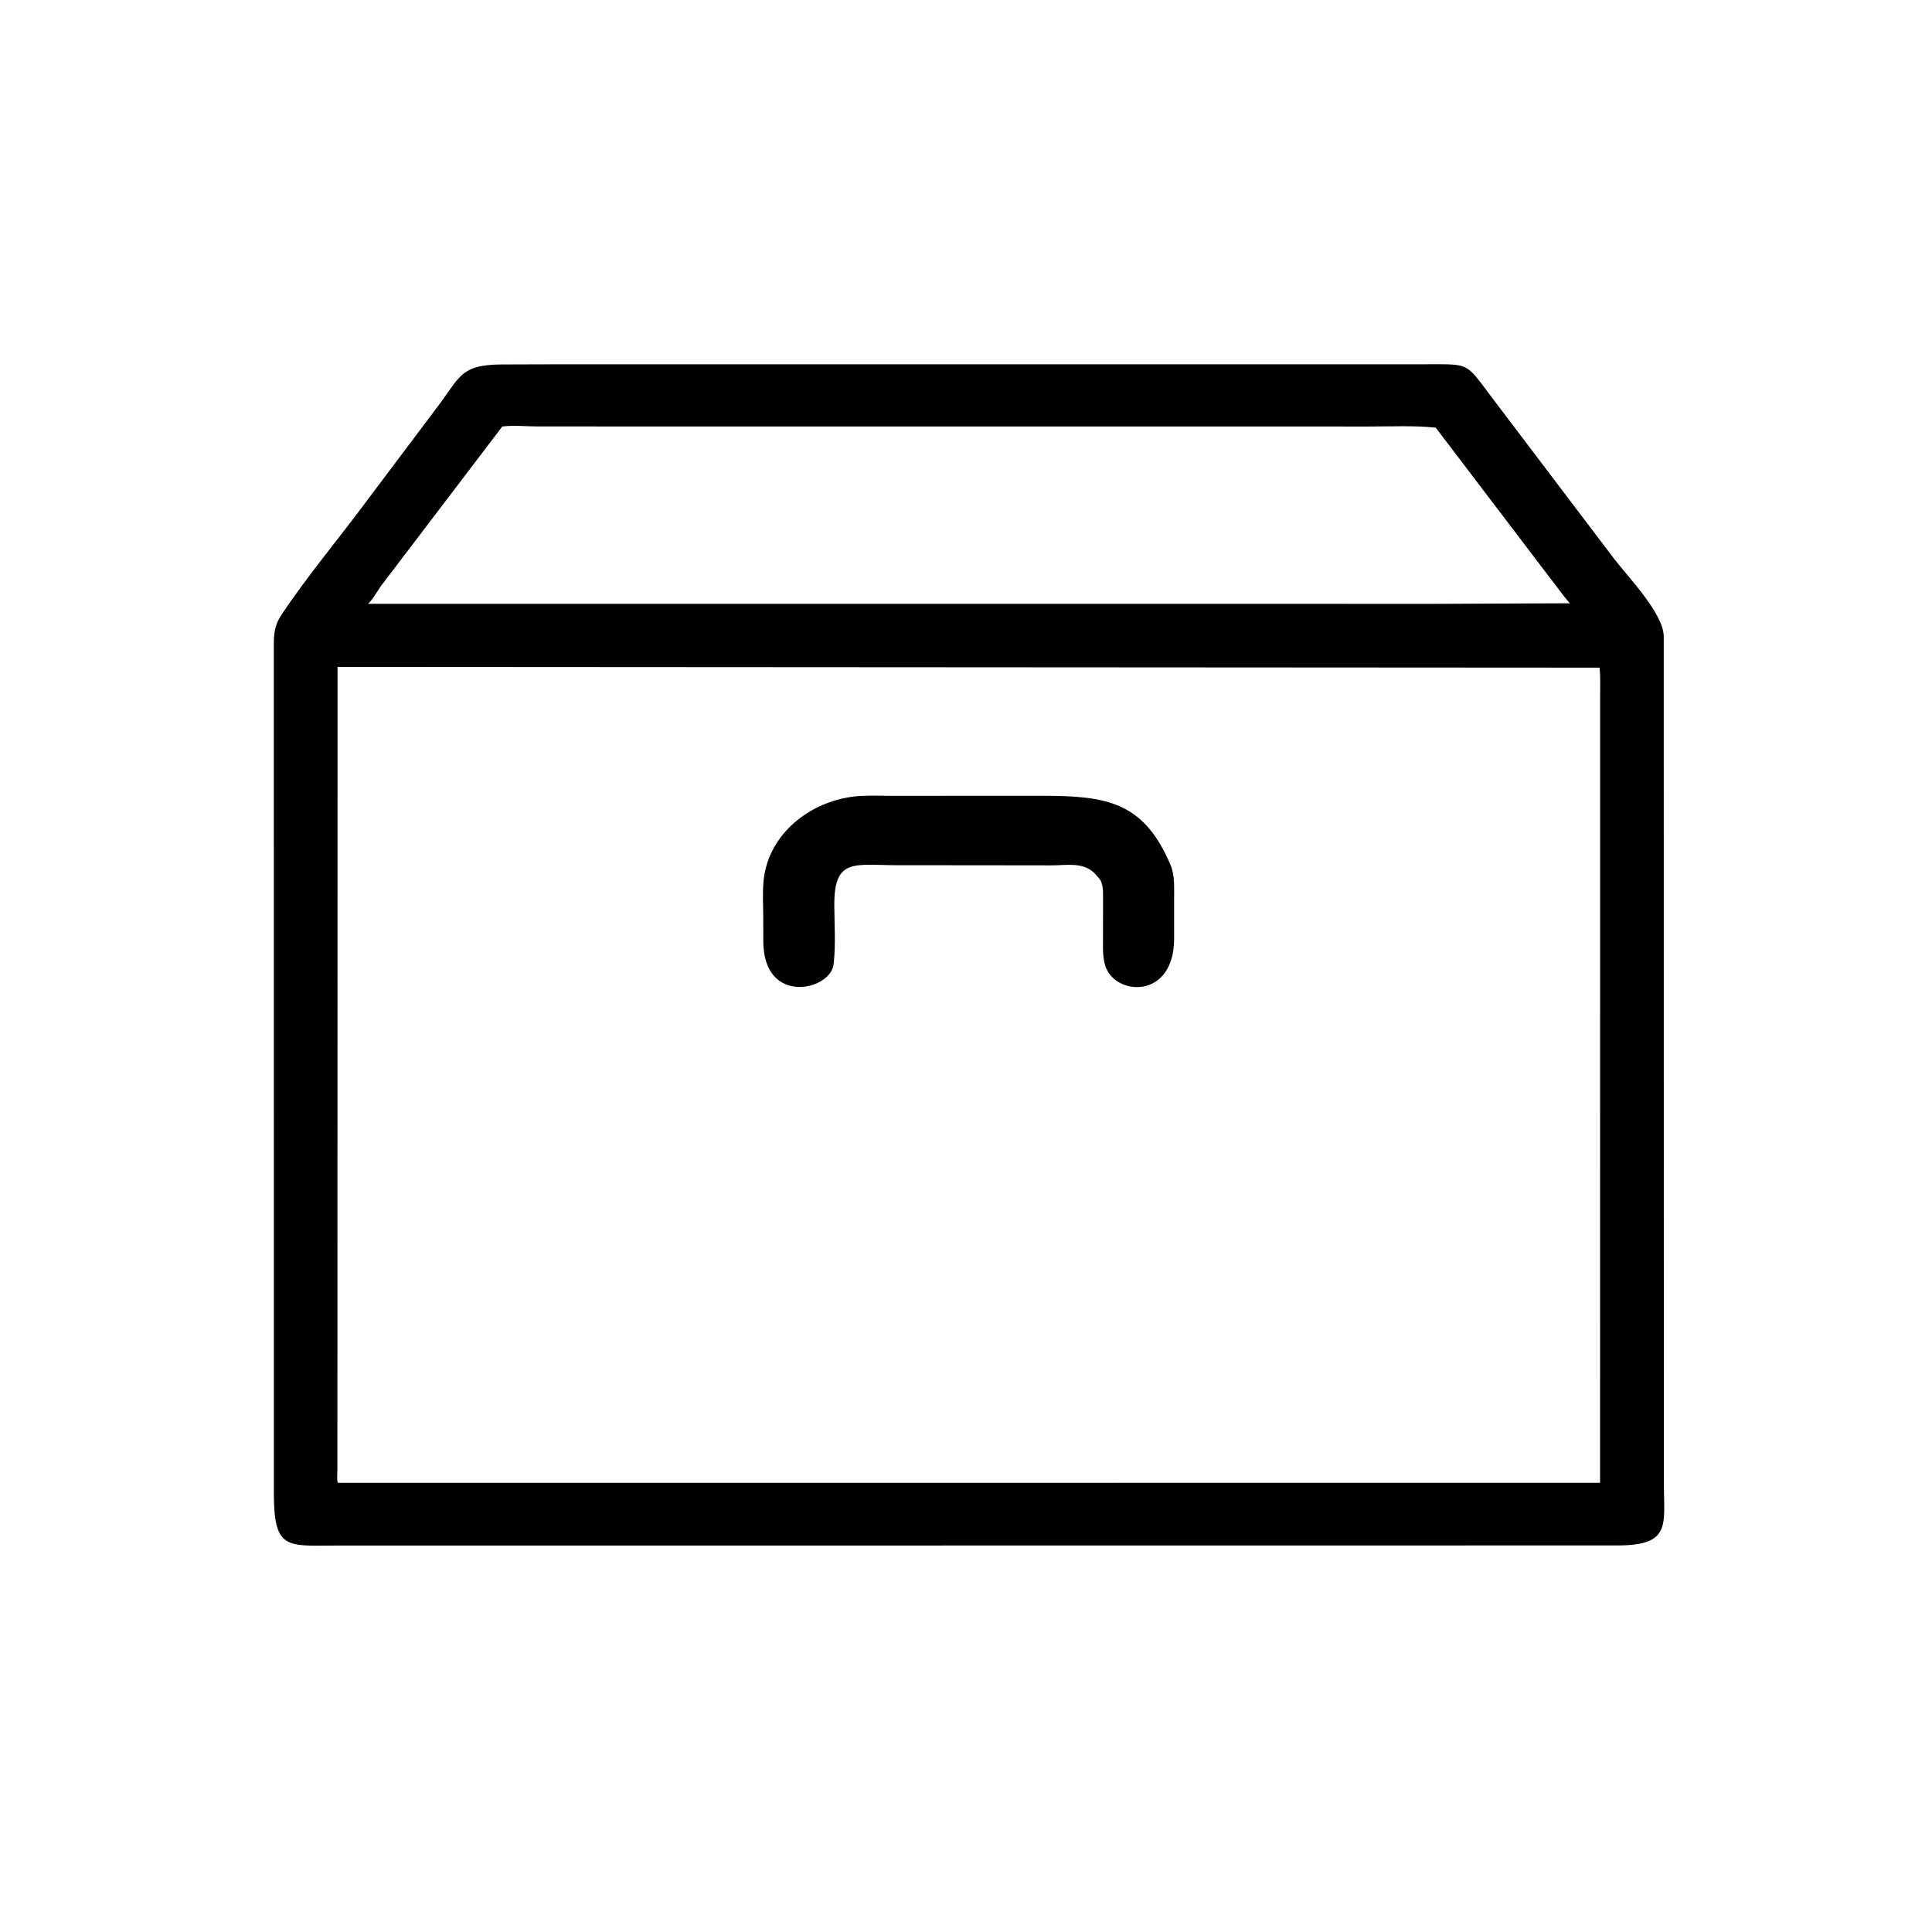 <svg version="1.1" xmlns="http://www.w3.org/2000/svg" style="display: block;" viewBox="0 0 2048 2048" width="640" height="640">
<path transform="translate(0,0)" fill="rgb(0,0,0)" d="M 1480.5 1638.28 L 354.648 1638.37 C 304.558 1638.55 290.555 1642.57 290.319 1584.69 L 290.25 691.526 C 290.264 675.71 289.439 665.014 298.484 651.496 C 326.751 609.249 360.046 569.85 390.266 528.983 L 461.331 434.448 C 487.801 400.267 486.611 386.563 532.139 386.339 L 577.136 386.198 L 1510.08 386.147 C 1560.12 386.188 1552.52 383.234 1584.5 425.396 L 1711.09 592.41 C 1725.95 611.76 1762.95 649.876 1763.63 674.187 L 1763.75 1571.6 C 1763.79 1616.09 1772.1 1638.19 1714.66 1638.23 L 1480.5 1638.28 z M 532.437 452.119 L 406.286 617.953 C 400.557 625.023 396.496 633.891 390.246 640.059 L 1523.5 640.098 L 1664.17 639.497 C 1656.47 631.054 1649.89 621.109 1642.68 612.123 L 1521.93 453.321 C 1498.89 450.923 1474.8 452.123 1451.64 452.119 L 570.022 452.057 C 557.892 452.033 544.35 450.577 532.437 452.119 z M 357.822 706.942 L 357.665 1558.57 C 357.672 1562.18 356.854 1568.65 358.224 1571.89 L 1696.14 1571.83 L 1696.19 740.584 C 1696.15 729.749 1696.7 718.515 1695.61 707.739 L 357.822 706.942 z"/>
<path transform="translate(0,0)" fill="rgb(0,0,0)" d="M 1050.53 917.24 L 951.636 917.153 C 905.769 917.16 884.201 909.018 884.39 959.351 C 884.465 979.284 885.95 1000.54 883.842 1020.29 L 883.644 1022 C 880.97 1049.91 809.501 1066.5 809.14 998.172 L 809.062 972.342 C 809.052 959.374 808.115 945.518 809.513 932.682 C 814.857 883.599 858.976 849.483 906 844.277 C 918.997 842.838 932.775 843.658 945.857 843.635 L 1004.51 843.581 L 1105.19 843.55 C 1173.67 843.692 1212.51 850.055 1240.85 917 C 1245.55 928.105 1244.55 942.128 1244.61 954.014 L 1244.62 995.5 C 1244.28 1058.66 1184.03 1055.96 1172.24 1025.5 C 1168.57 1016 1169.23 1004.47 1169.24 994.441 L 1169.28 953.65 C 1169.21 946.575 1169.97 936.411 1164.91 930.93 L 1159.81 925.193 C 1147.21 913.545 1130.59 917.356 1114.75 917.321 L 1050.53 917.24 z"/>
</svg>